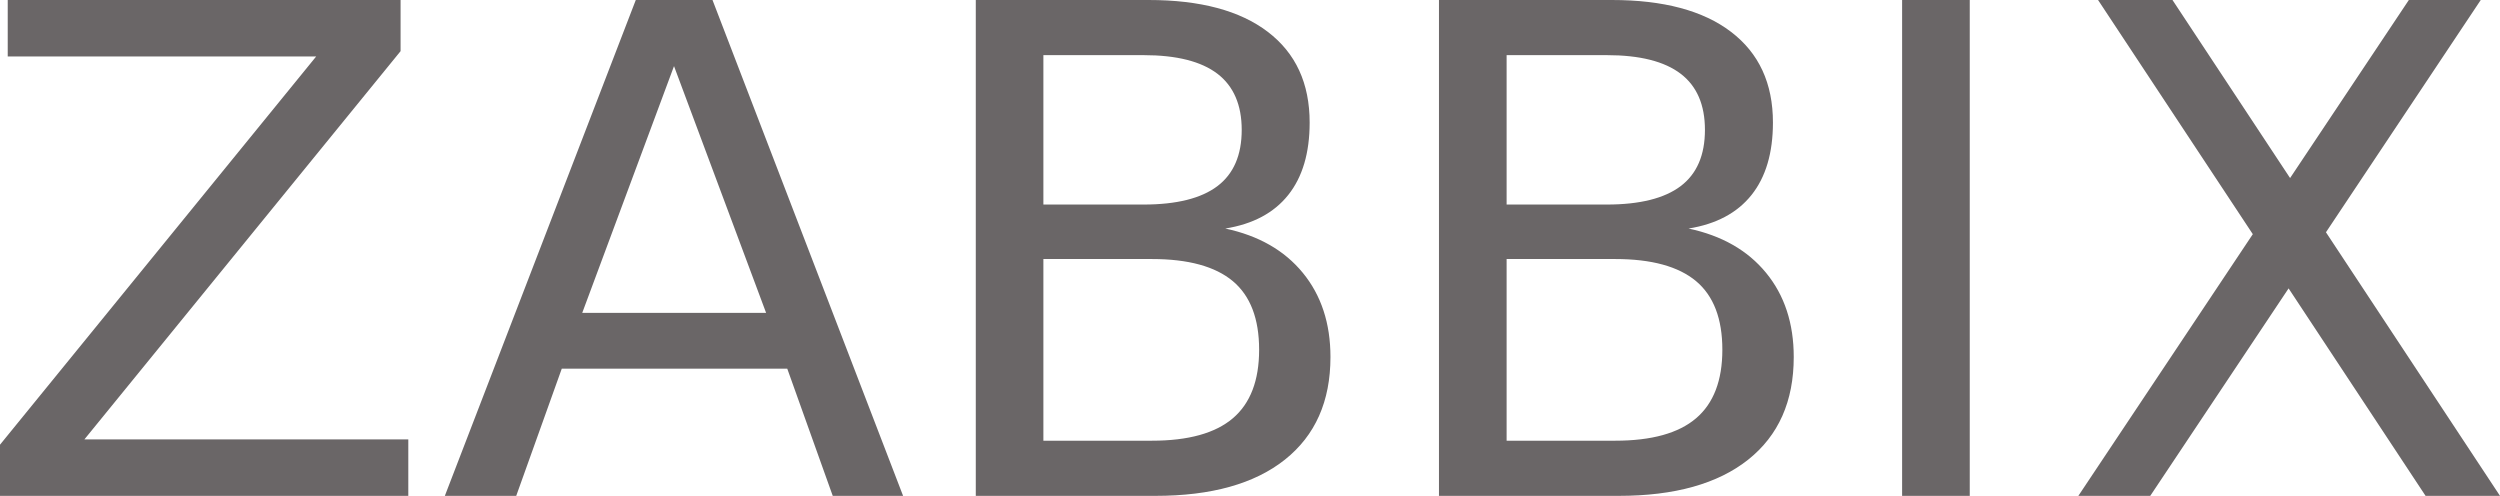 <svg xmlns="http://www.w3.org/2000/svg" width="121" height="24" fill="none"><path fill="#6A6667" d="M.374 0h19.014v2.476L4.084 21.268h15.678V24H0v-2.476L15.304 2.732H.374V0Zm32.248 3.2L28.18 15.144h8.9L32.622 3.2ZM30.772 0h3.713l9.225 24h-3.405l-2.201-6.155H27.189L24.985 24H21.53l9.242-24ZM50.5 12.538v8.792h5.252c1.762 0 3.067-.362 3.917-1.085.85-.723 1.273-1.832 1.273-3.318 0-1.5-.423-2.607-1.273-3.32-.85-.711-2.155-1.07-3.917-1.07H50.5Zm0-9.871V9.9h4.849c1.6 0 2.791-.3 3.575-.892.784-.595 1.175-1.502 1.175-2.722 0-1.21-.394-2.118-1.175-2.716-.784-.599-1.975-.901-3.575-.901H50.5v-.003ZM47.227 0h8.365c2.497 0 4.422.513 5.77 1.542 1.352 1.03 2.025 2.493 2.025 4.39 0 1.466-.345 2.637-1.037 3.505-.692.868-1.709 1.41-3.047 1.624 1.61.342 2.86 1.056 3.753 2.144.892 1.088 1.338 2.447 1.338 4.074 0 2.144-.735 3.798-2.205 4.968C60.72 23.415 58.628 24 55.918 24h-8.69V0ZM72.92 12.538v8.792h5.256c1.761 0 3.067-.362 3.913-1.085.85-.723 1.273-1.832 1.273-3.318 0-1.5-.423-2.607-1.273-3.32-.85-.711-2.155-1.07-3.913-1.07H72.92Zm0-9.871V9.9h4.849c1.6 0 2.792-.3 3.576-.892.784-.595 1.174-1.502 1.174-2.722 0-1.21-.39-2.118-1.174-2.716-.784-.599-1.975-.901-3.576-.901H72.92v-.003ZM69.646 0h8.366c2.496 0 4.422.513 5.77 1.542 1.352 1.03 2.028 2.493 2.028 4.39 0 1.466-.345 2.637-1.037 3.505-.692.868-1.71 1.41-3.048 1.624 1.61.342 2.86 1.056 3.753 2.144.893 1.088 1.339 2.447 1.339 4.074 0 2.144-.735 3.798-2.205 4.968C83.142 23.415 81.05 24 78.34 24h-8.694V0Zm31.9 0h3.602l5.692 8.618L116.588 0h3.48l-7.492 11.242L121 24h-3.602l-6.63-10.042L104.072 24h-3.48l8.444-12.666L101.546 0Zm-9.484 0h3.274v24h-3.274V0Z"/></svg>